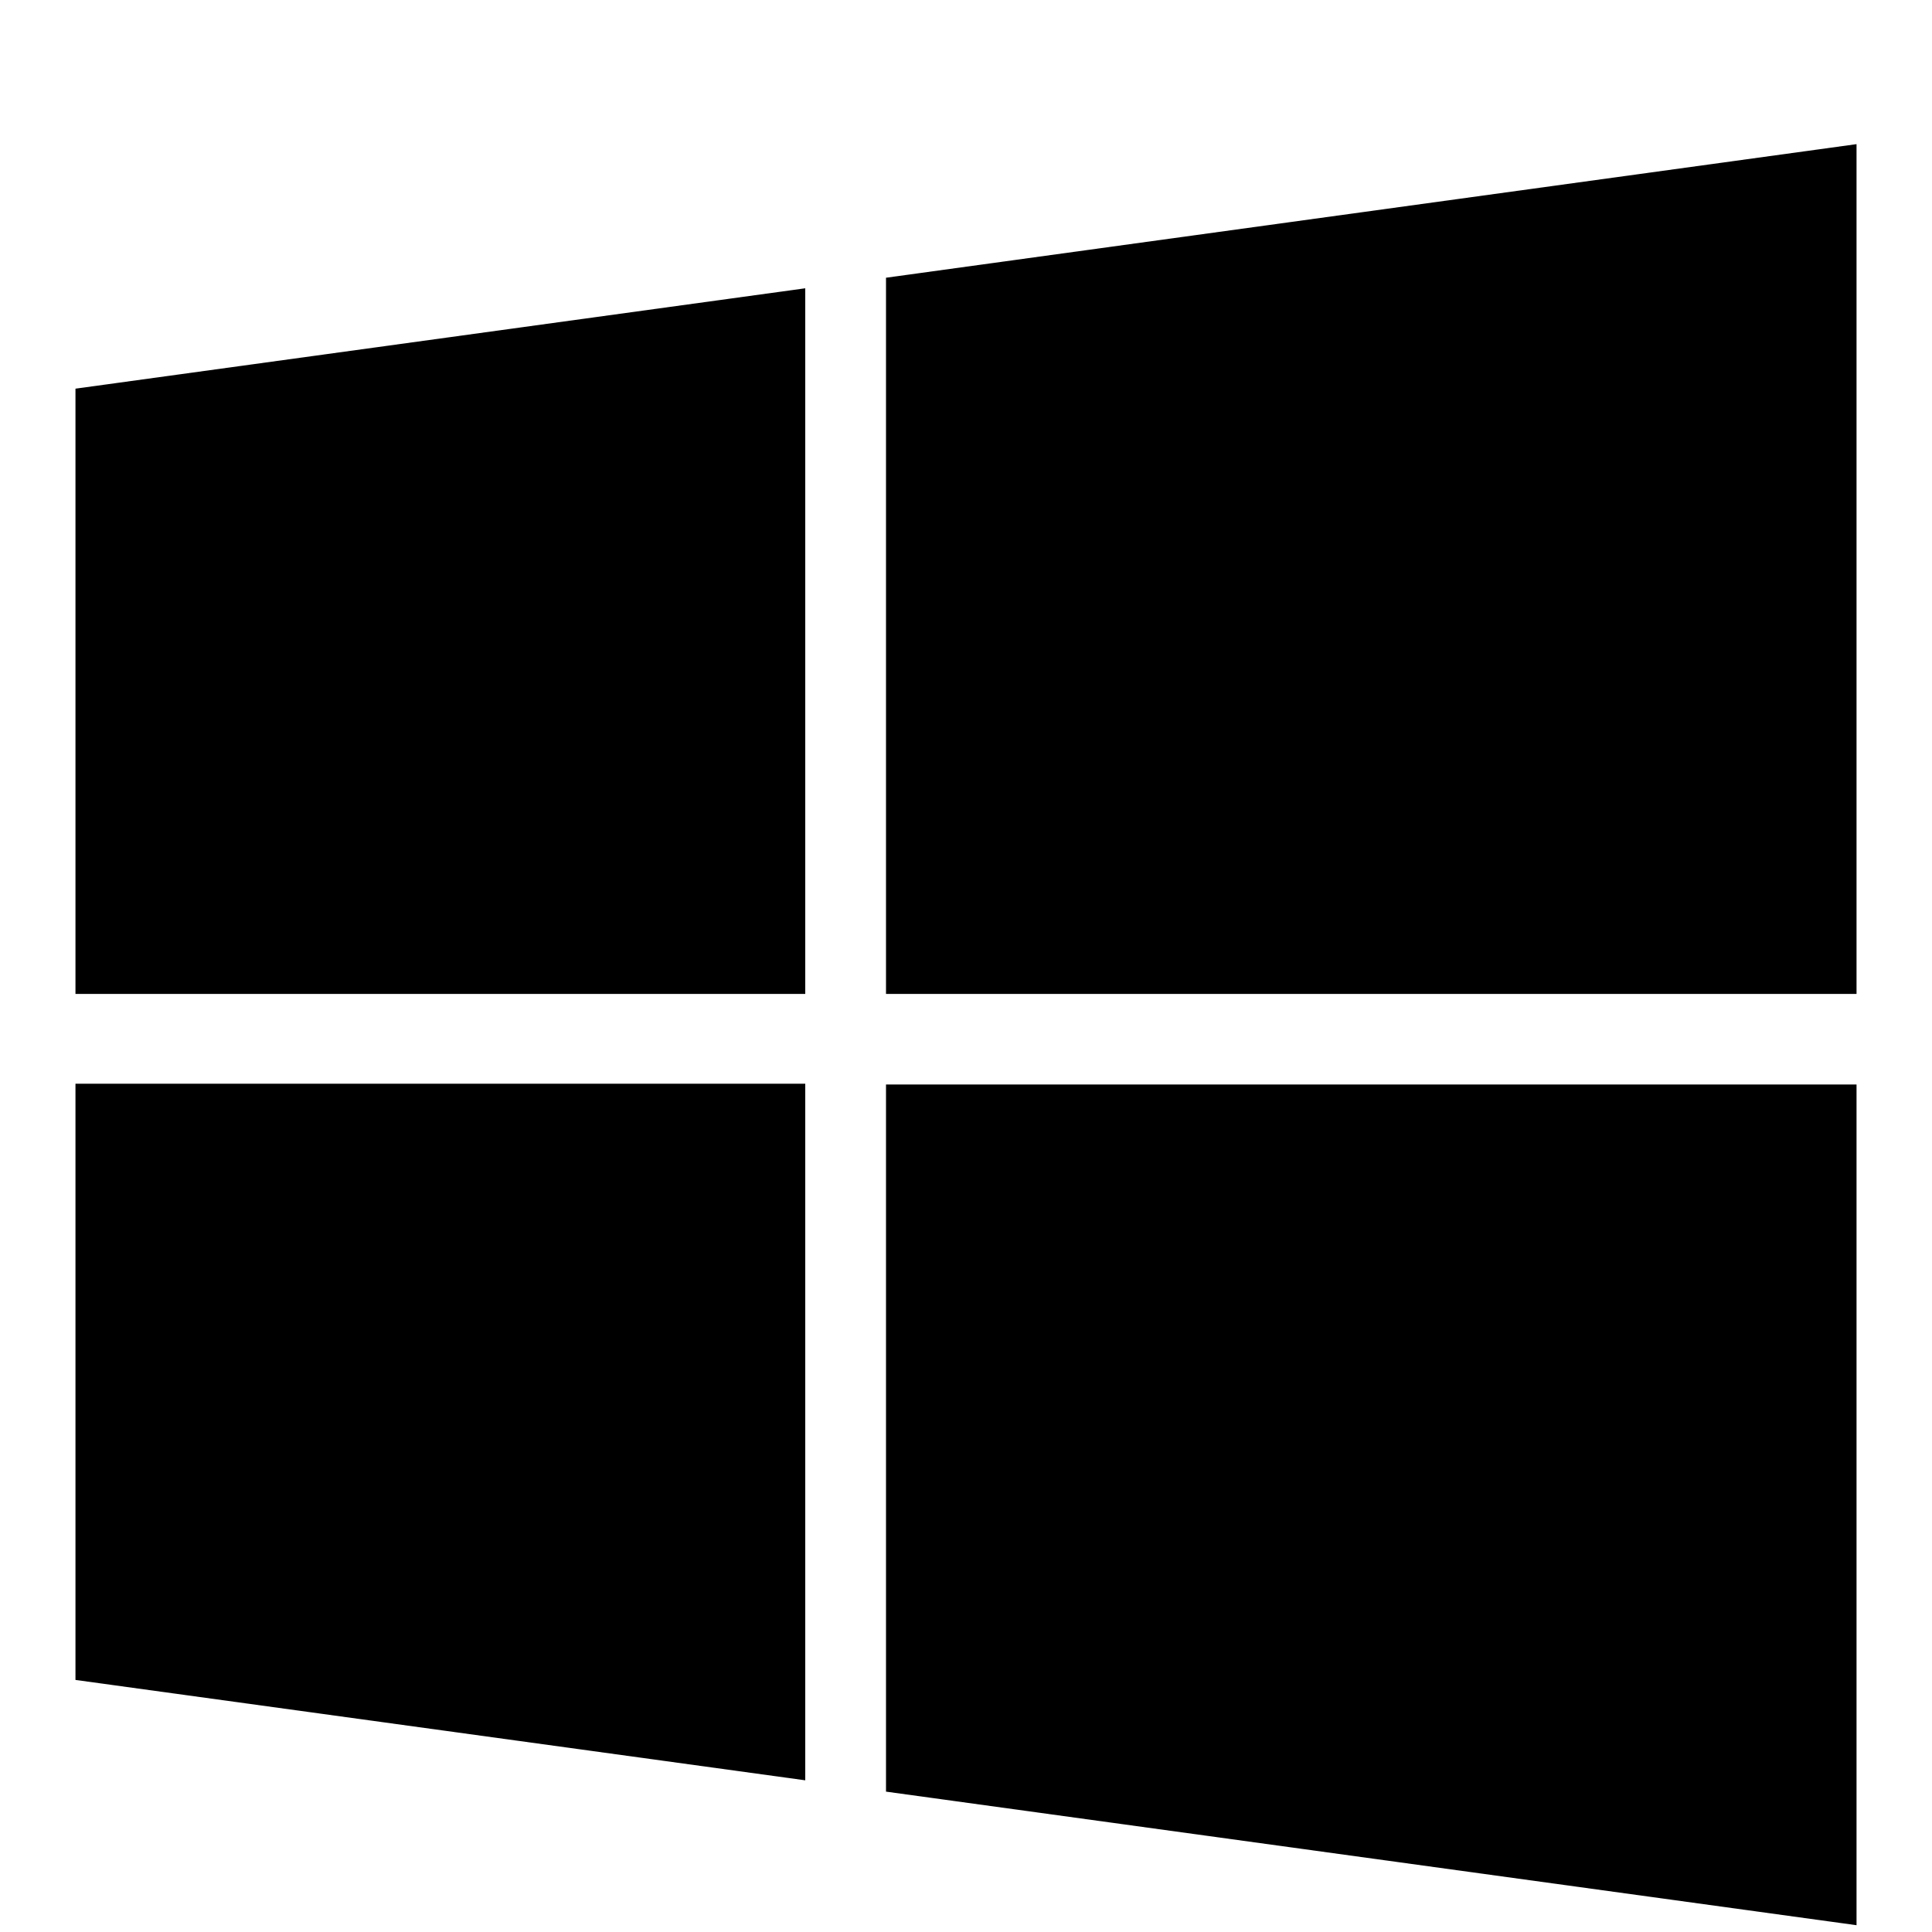 <?xml version="1.0" encoding="utf-8"?>
<!DOCTYPE svg>
<svg version="1.1" xmlns="http://www.w3.org/2000/svg" xmlns:xlink="http://www.w3.org/1999/xlink" x="0px" y="0px" viewBox="0 0 256 256" enable-background="new 0 0 256 256" xml:space="preserve">
<g><g><path fill="#000000" d="M10,0.9L10,0.9L10,0.9z"/><path fill="#000000" d="M106.7,143.6v92.3L10,222.6v-79H106.7z M106.7,38.2v93.5H10V51.5L106.7,38.2z M246,143.6v111.5l-128.6-17.7v-93.7H246z M246,19.1v112.6H117.4V36.8L246,19.1z"/></g></g>
</svg>